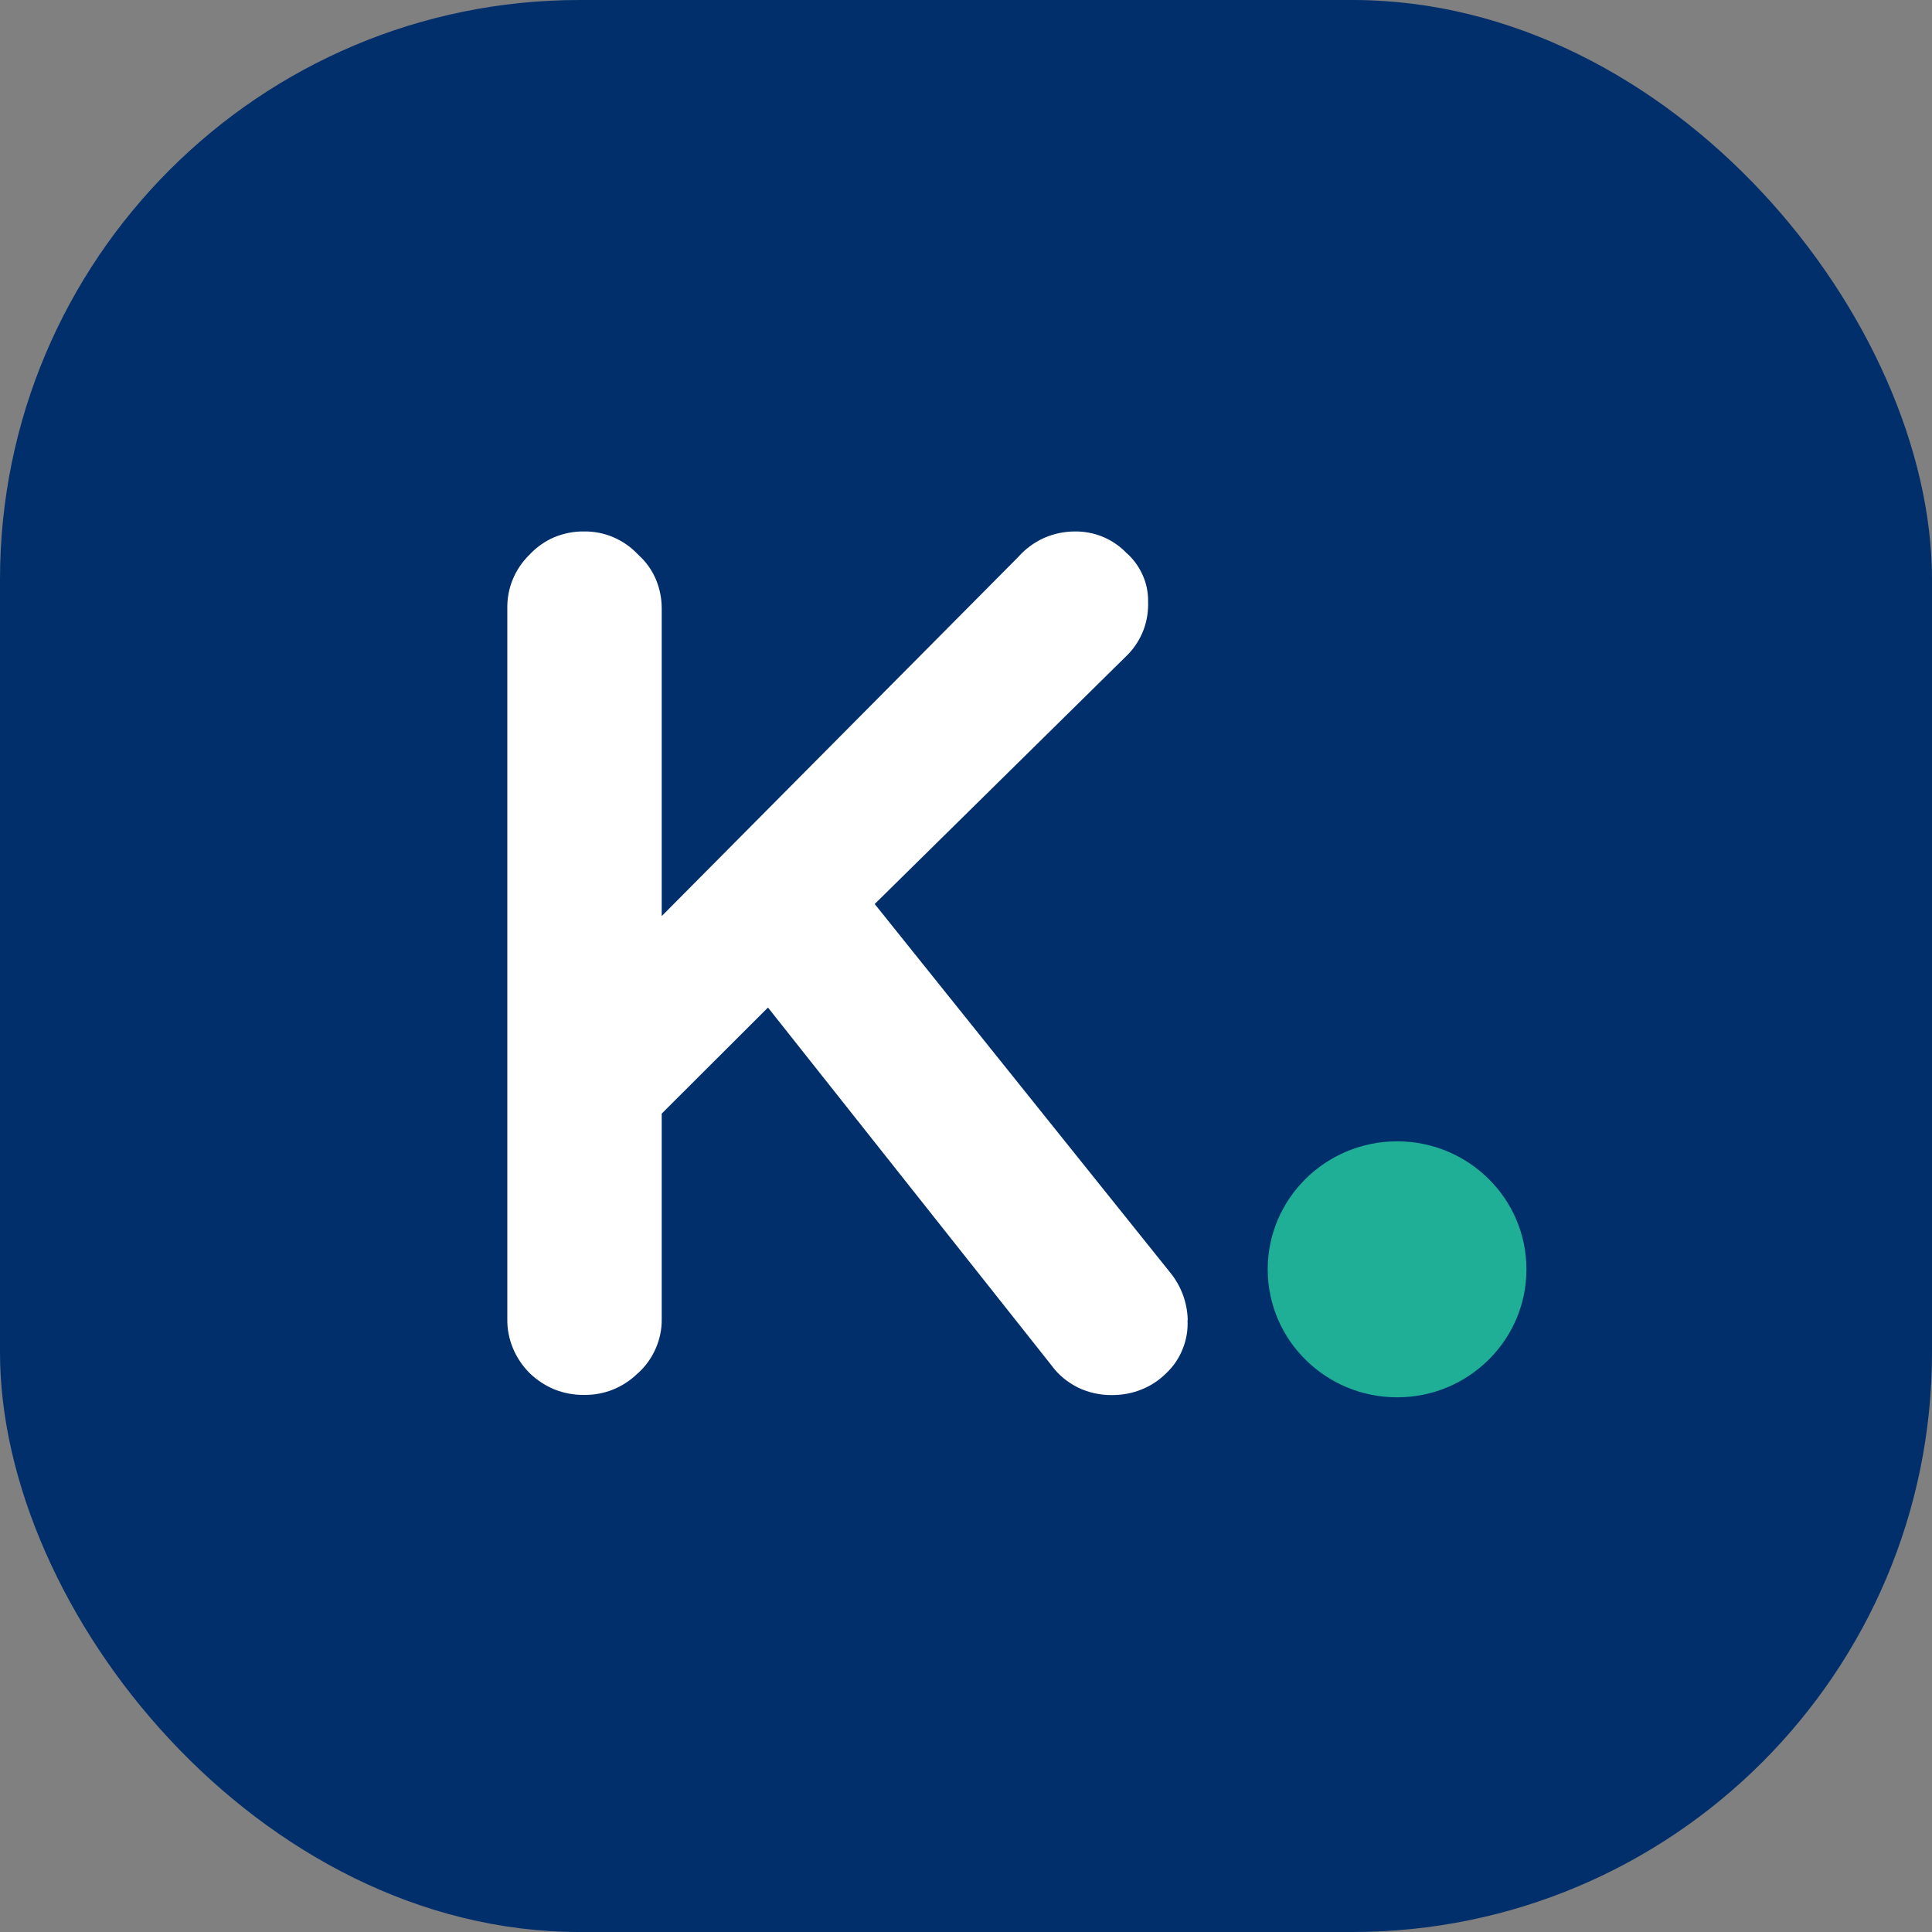 <svg width="12" height="12" viewBox="0 0 12 12" fill="none" xmlns="http://www.w3.org/2000/svg">
<rect x="0" y="0" width="12" height="12" fill="#808080" stroke="none"/>
<rect width="12" height="12" rx="3.6" fill="#002F6C"/>
<g clip-path="url(#clip0_10_26)">
<path d="M7.377 8.2C7.377 8.198 7.377 8.197 7.377 8.195C7.377 8.194 7.377 8.193 7.377 8.192C7.373 8.085 7.334 7.983 7.265 7.9V7.9L5.433 5.615L7.007 4.064C7.049 4.02 7.081 3.969 7.103 3.912C7.124 3.856 7.133 3.796 7.131 3.736C7.132 3.679 7.12 3.621 7.096 3.569C7.072 3.516 7.037 3.469 6.993 3.431V3.431L6.987 3.425L6.984 3.422C6.902 3.343 6.792 3.3 6.677 3.301C6.61 3.301 6.544 3.315 6.483 3.342C6.422 3.37 6.368 3.41 6.324 3.46V3.46L4.11 5.69V3.779C4.11 3.717 4.098 3.656 4.074 3.599C4.05 3.542 4.014 3.491 3.968 3.449V3.449L3.964 3.445L3.96 3.441C3.917 3.396 3.866 3.361 3.808 3.336C3.751 3.312 3.689 3.3 3.627 3.301C3.563 3.3 3.501 3.313 3.442 3.337C3.384 3.362 3.332 3.399 3.289 3.445V3.445L3.287 3.447L3.285 3.449C3.242 3.492 3.207 3.544 3.184 3.601C3.161 3.657 3.15 3.718 3.151 3.779V8.193C3.15 8.255 3.162 8.317 3.186 8.374C3.21 8.432 3.245 8.484 3.289 8.528C3.333 8.571 3.386 8.606 3.444 8.63C3.502 8.653 3.564 8.665 3.627 8.664C3.688 8.665 3.75 8.654 3.807 8.631C3.864 8.608 3.916 8.574 3.96 8.531V8.531L3.962 8.529L3.965 8.527C4.011 8.485 4.048 8.433 4.073 8.375C4.098 8.318 4.111 8.256 4.11 8.193V6.917L4.77 6.258L6.529 8.478C6.572 8.538 6.629 8.585 6.695 8.618C6.761 8.65 6.834 8.666 6.908 8.665C6.97 8.665 7.033 8.654 7.091 8.63C7.149 8.607 7.201 8.572 7.245 8.528C7.289 8.486 7.324 8.435 7.346 8.378C7.369 8.322 7.379 8.261 7.376 8.201L7.377 8.2Z" fill="white"/>
<path d="M8.678 8.679C9.121 8.679 9.481 8.323 9.481 7.884C9.481 7.445 9.121 7.089 8.678 7.089C8.234 7.089 7.874 7.445 7.874 7.884C7.874 8.323 8.234 8.679 8.678 8.679Z" fill="#1FAE96"/>
</g>
<defs>
<clipPath id="clip0_10_26">
<rect width="6.335" height="5.4" fill="white" transform="translate(3.15 3.3)"/>
</clipPath>
</defs>
</svg>
